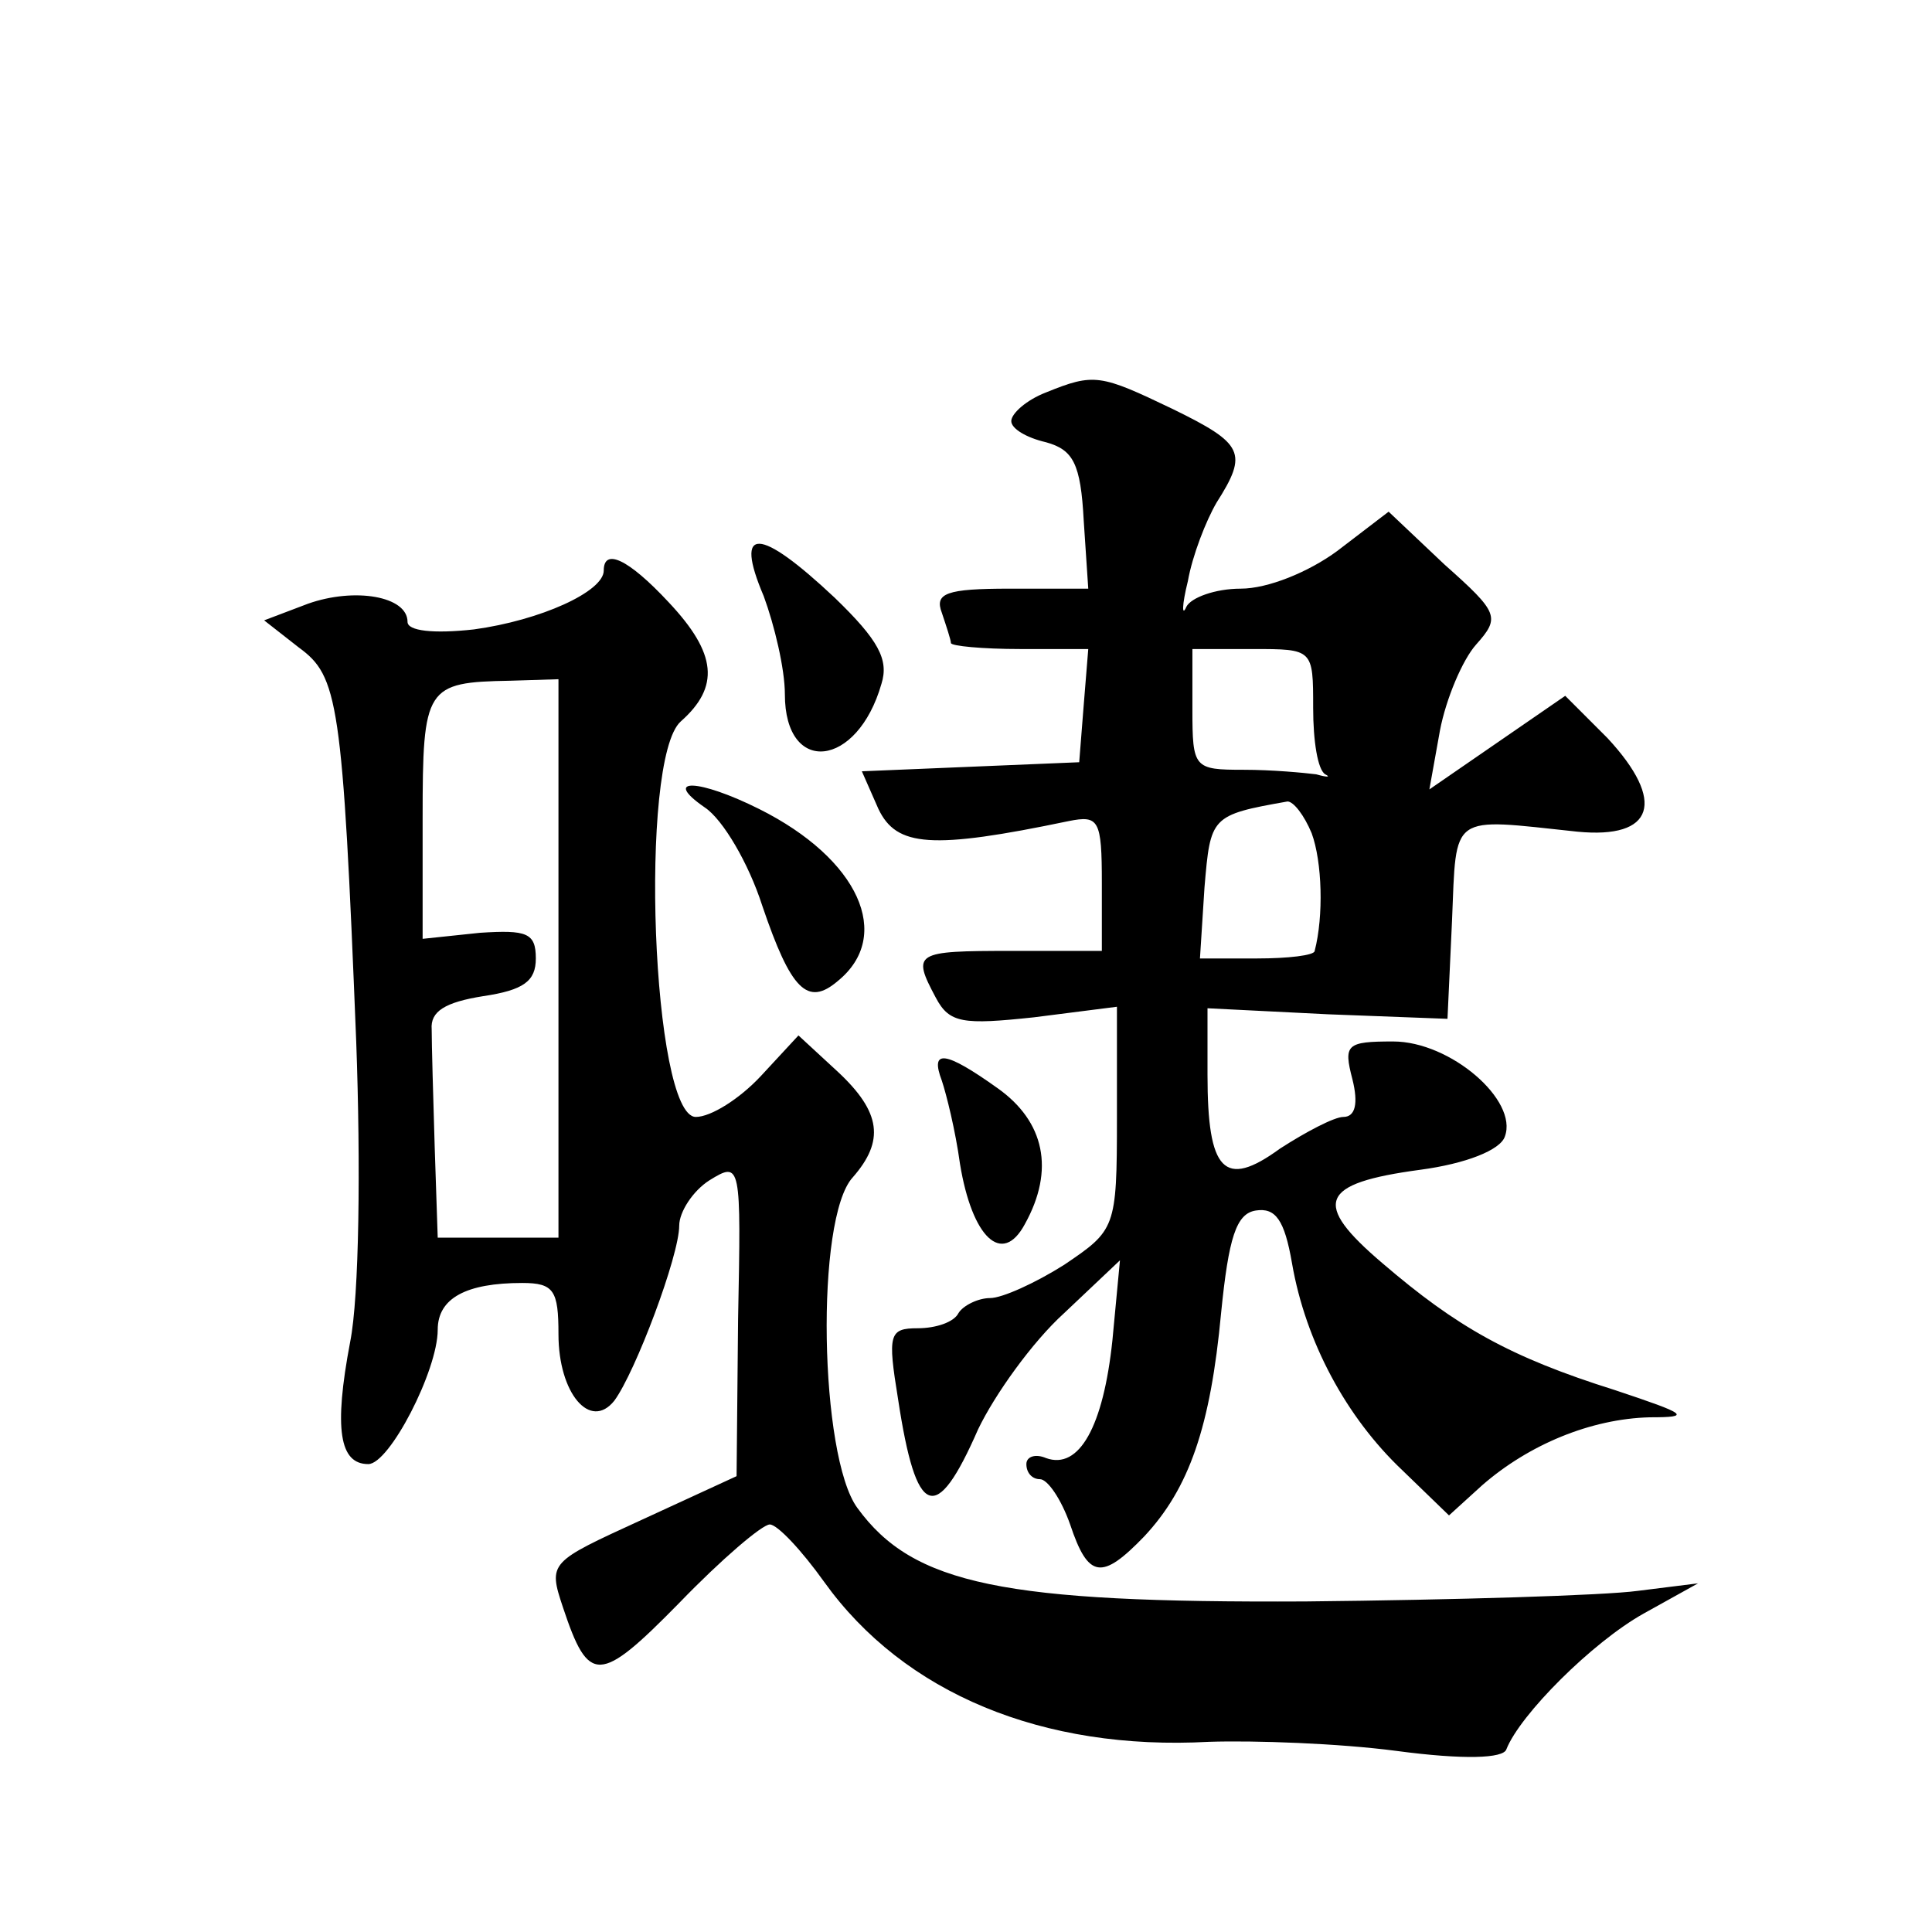 <?xml version="1.0" standalone="no"?>
<!DOCTYPE svg PUBLIC "-//W3C//DTD SVG 20010904//EN"
 "http://www.w3.org/TR/2001/REC-SVG-20010904/DTD/svg10.dtd">
<svg version="1.0" xmlns="http://www.w3.org/2000/svg"
 width="128pt" height="128pt" viewBox="0 0 128 128"
 preserveAspectRatio="xMidYMid meet">
<g transform="translate(0,128) scale(0.1,-0.1)"
fill="#0" stroke="none">
<path d="M693 1020 c-13 -5 -23 -14 -23 -19 0 -5 10 -11 23 -14 18 -5 23 -14 25
-52 l3 -45 -52 0 c-42 0 -50 -3 -45 -16 3 -9 6 -18 6 -20 0 -2 21 -4 46 -4 l45
0 -3 -37 -3 -38 -72 -3 -72 -3 11 -25 c12 -25 35 -27 126 -8 20 4 22 1 22 -41 l0
-45 -60 0 c-64 0 -66 -1 -50 -31 9 -17 18 -18 65 -13 l55 7 0 -74 c0 -73 -1 -74
-35 -97 -19 -12 -41 -22 -49 -22 -8 0 -18 -5 -21 -10 -3 -6 -15 -10 -27 -10 -19
0 -20 -4 -13 -47 12 -79 25 -84 53 -20 11 23 36 58 57 77 l37 35 -5 -53 c-6 -57
-22 -86 -44 -78 -7 3 -13 1 -13 -4 0 -6 4 -10 9 -10 5 0 14 -13 20 -30 12 -36 21
-37 49 -8 30 32 44 73 51 148 5 50 10 66 23 68 13 2 19 -6 24 -35 9 -52 36 -102
73 -137 l31 -30 22 20 c31 27 72 44 111 45 28 0 25 2 -23 18 -70 22 -105 42 -154
84 -47 40 -42 53 25 62 30 4 53 13 56 22 9 24 -36 63 -74 63 -31 0 -33 -2 -27 -25
4 -16 2 -25 -6 -25 -6 0 -25 -10 -42 -21 -37 -27 -48 -15 -48 49 l0 44 80 -4 79
-3 3 65 c3 72 -2 68 83 59 51 -5 59 20 20 62 l-28 28 -45 -31 -45 -31 7 39 c4 21
15 47 24 57 16 18 15 21 -21 53 l-37 35 -34 -26 c-19 -14 -46 -25 -64 -25 -17 0
-33 -6 -36 -12 -3 -7 -3 1 1 17 3 17 12 40 19 52 21 33 18 39 -29 62 -48 23 -52
24 -84 11z m177 -209 c0 -22 3 -41 8 -44 4 -2 1 -2 -6 0 -8 1 -29 3 -48 3 -33 0
-34 1 -34 40 l0 40 40 0 c40 0 40 0 40 -39z m-1 -83 c7 -19 8 -55 2 -78 0 -3 -18
-5 -38 -5 l-38 0 3 47 c4 47 4 48 55 57 4 0 11 -9 16 -21z M506 885 c7 -19 14 -48
14 -65 0 -54 48 -49 64 7 5 16 -2 29 -31 57 -50 47 -67 48 -47 1z M400 902 c0 -14
-42 -33 -86 -39 -27 -3 -44 -1 -44 5 0 17 -35 23 -66 12 l-29 -11 23 -18 c26 -19
29 -35 38 -261 3 -82 2 -169 -4 -199 -11 -58 -7 -81 12 -81 14 0 46 62 46 89 0
21 19 31 56 31 21 0 24 -5 24 -34 0 -39 21 -64 37 -44 14 19 43 96 43 116 0 9 9
23 20 30 21 13 21 11 19 -92 l-1 -104 -63 -29 c-61 -28 -62 -28 -52 -58 17 -51
24 -51 77 3 28 29 55 52 60 52 5 0 21 -17 36 -38 53 -74 145 -112 255 -106 30 1
86 -1 124 -6 45 -6 71 -5 73 1 9 23 57 71 91 90 l36 20 -40 -5 c-22 -3 -121 -6
-220 -7 -200 -1 -260 11 -297 62 -25 34 -28 192 -3 219 21 24 19 43 -10 70 l-26
24 -25 -27 c-14 -15 -33 -27 -43 -27 -29 0 -38 237 -10 262 26 23 24 45 -8 79 -27
29 -43 36 -43 21z m-30 -257 l0 -185 -40 0 -40 0 -2 60 c-1 33 -2 68 -2 78 -1 12
9 18 34 22 27 4 35 10 35 25 0 17 -6 19 -37 17 l-38 -4 0 80 c0 87 2 90 58 91 l32
1 0 -185z M467 745 c12 -8 29 -37 38 -65 19 -56 30 -67 50 -50 37 30 14 81 -52
114 -40 20 -65 21 -36 1z M624 564 c3 -9 9 -33 12 -55 8 -49 28 -68 43 -40 20 36
13 68 -18 90 -35 25 -45 26 -37 5z"/>
</g>
</svg>
